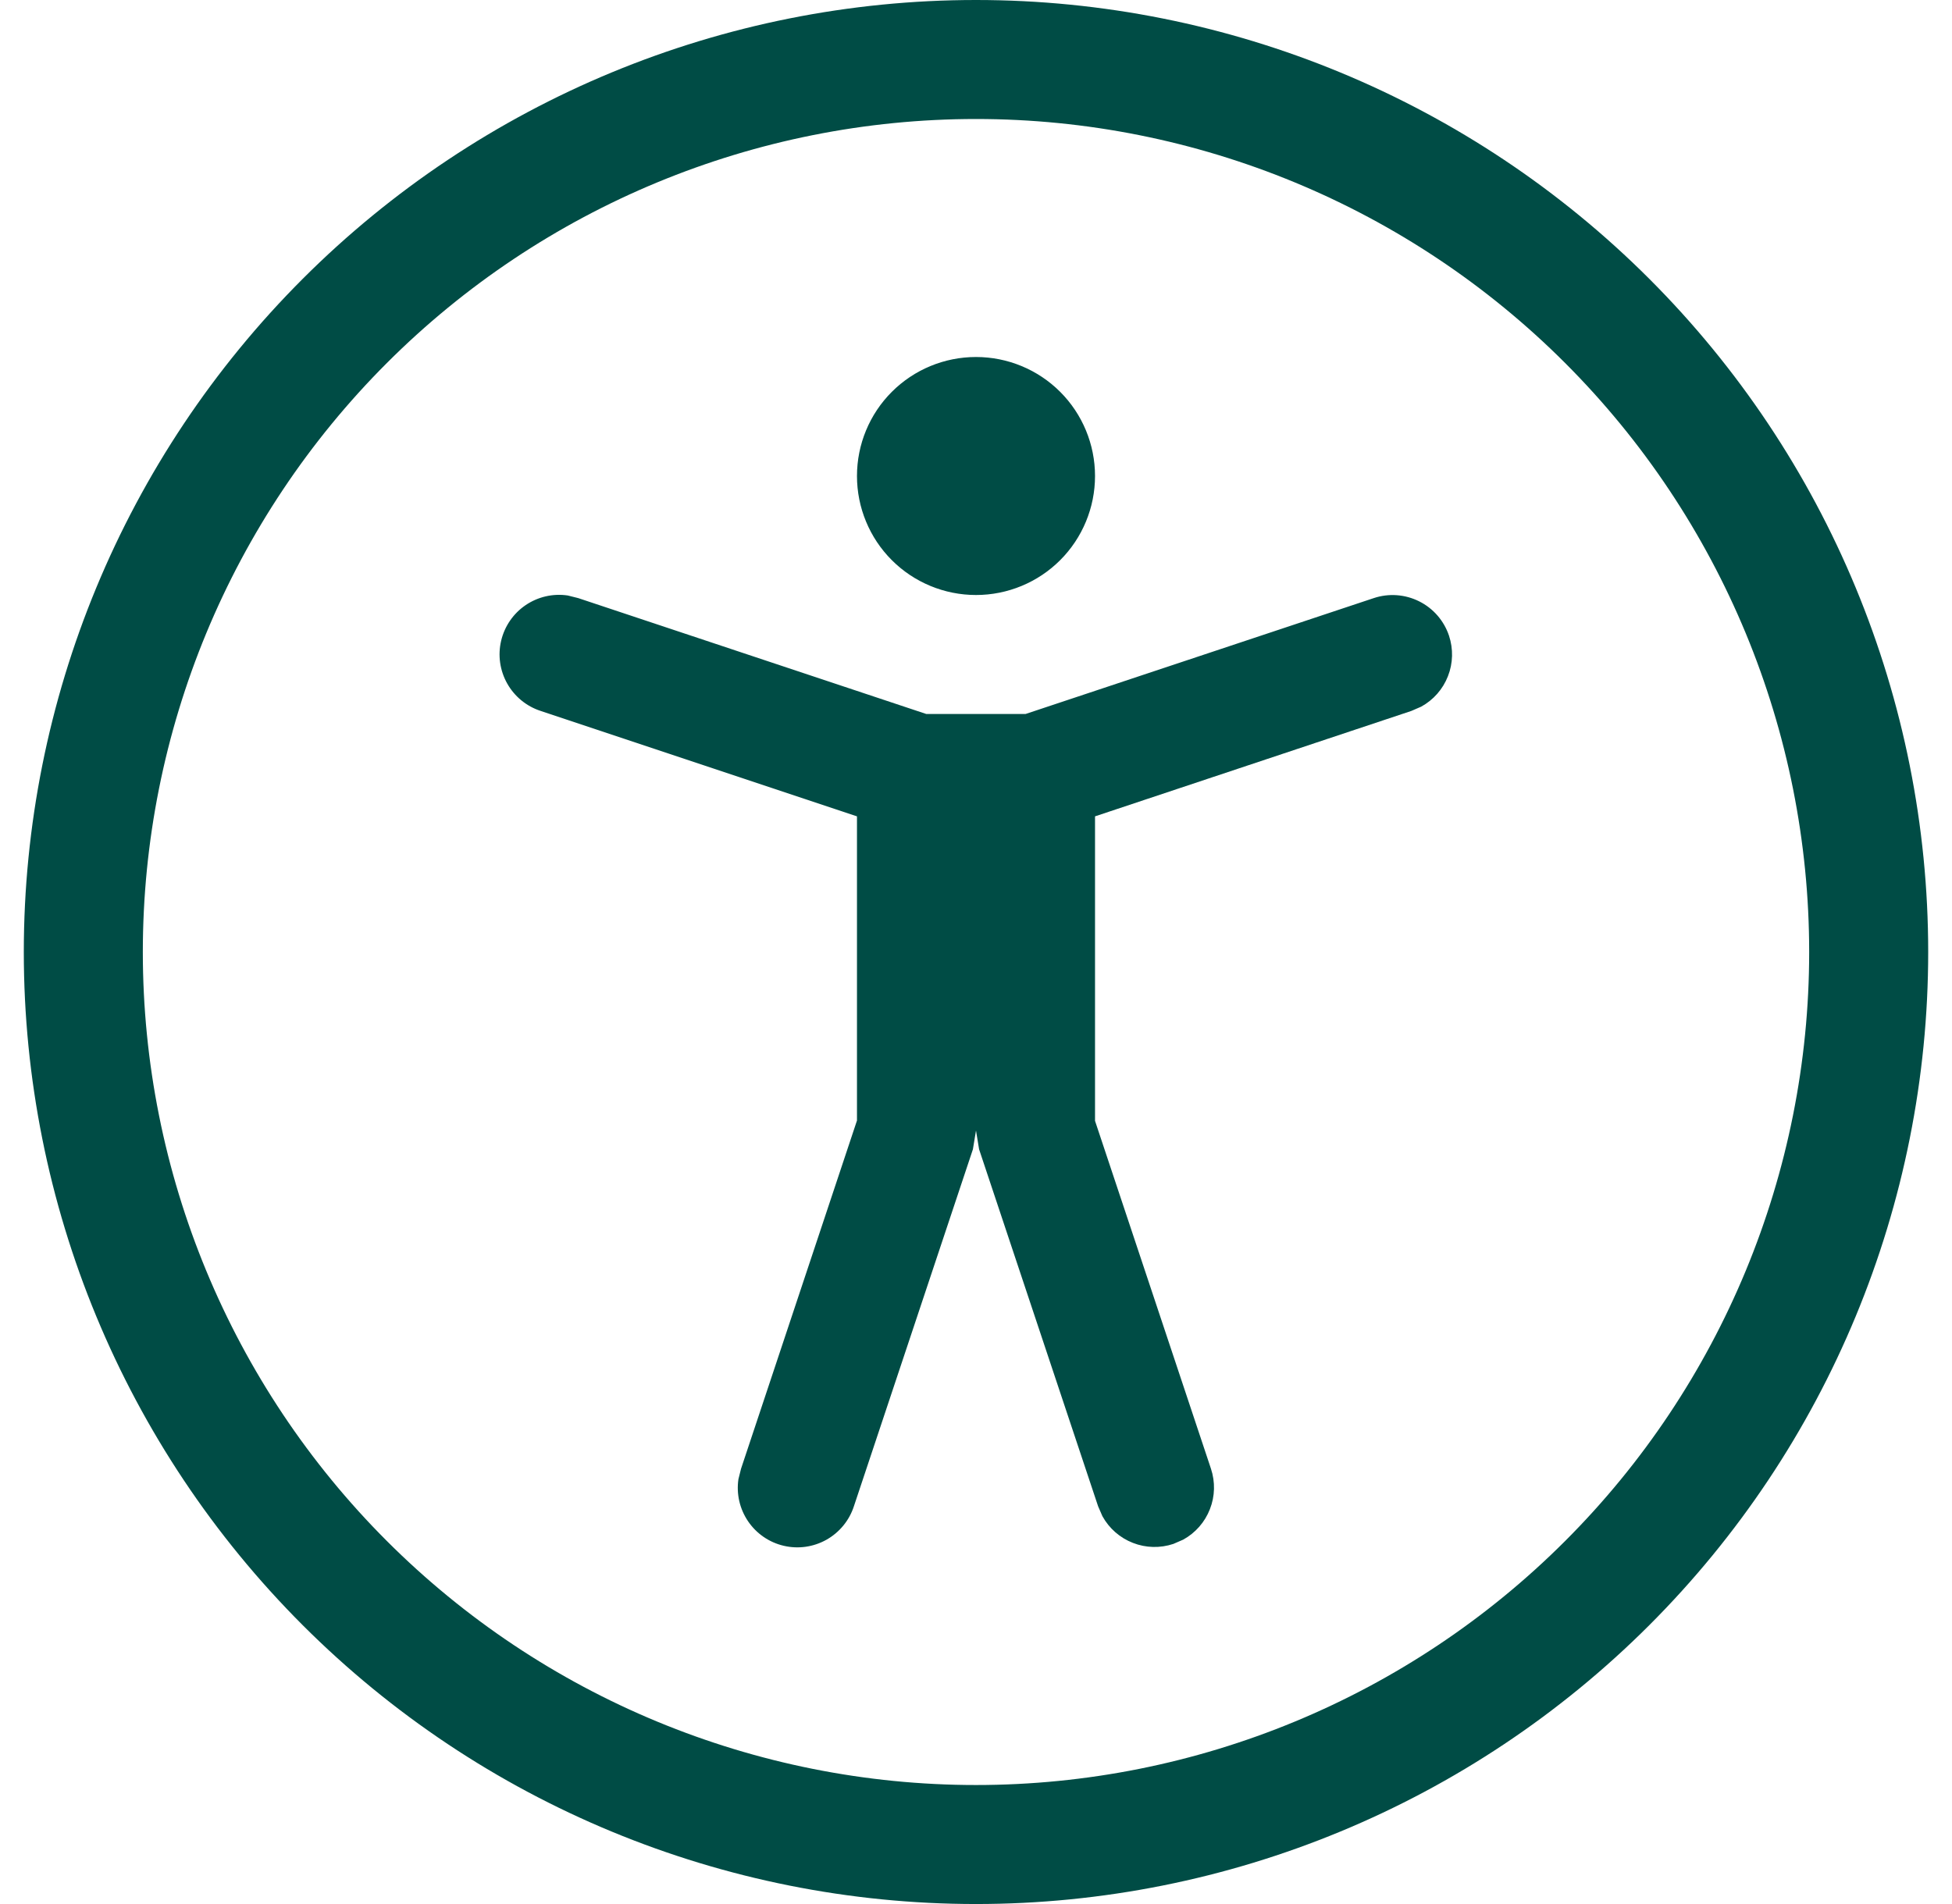 <svg width="41" height="40" viewBox="0 0 41 40" fill="none" xmlns="http://www.w3.org/2000/svg">
<g id="Frame" clip-path="url(#clip0_1_458)">
<path id="Vector" d="M20.5 0C25.804 0 30.891 2.107 34.642 5.858C38.393 9.609 40.5 14.696 40.5 20C40.5 25.304 38.393 30.391 34.642 34.142C30.891 37.893 25.804 40 20.5 40C15.196 40 10.109 37.893 6.358 34.142C2.607 30.391 0.5 25.304 0.5 20C0.5 14.696 2.607 9.609 6.358 5.858C10.109 2.107 15.196 0 20.5 0ZM20.5 2.5C15.859 2.5 11.408 4.344 8.126 7.626C4.844 10.908 3 15.359 3 20C3 24.641 4.844 29.093 8.126 32.374C11.408 35.656 15.859 37.5 20.5 37.5C25.141 37.5 29.593 35.656 32.874 32.374C36.156 29.093 38 24.641 38 20C38 15.359 36.156 10.908 32.874 7.626C29.593 4.344 25.141 2.5 20.5 2.5ZM30.435 13.355C30.527 13.632 30.52 13.933 30.413 14.205C30.307 14.478 30.108 14.704 29.852 14.845L29.645 14.935L23 17.15V23.547L25.435 30.855C25.527 31.132 25.52 31.433 25.413 31.705C25.307 31.978 25.108 32.204 24.852 32.345L24.645 32.435C24.368 32.527 24.067 32.52 23.795 32.413C23.522 32.307 23.296 32.108 23.155 31.852L23.065 31.645L20.565 24.145L20.5 23.75L20.435 24.145L17.935 31.645C17.838 31.943 17.632 32.193 17.359 32.347C17.086 32.5 16.766 32.546 16.461 32.474C16.156 32.403 15.889 32.219 15.713 31.96C15.537 31.701 15.464 31.385 15.51 31.075L15.565 30.855L18 23.54V17.15L11.355 14.935C11.057 14.838 10.807 14.632 10.653 14.359C10.5 14.086 10.454 13.766 10.526 13.461C10.598 13.156 10.781 12.889 11.04 12.713C11.299 12.537 11.615 12.464 11.925 12.51L12.145 12.565L19.457 15H21.54L28.855 12.565C29.169 12.46 29.512 12.485 29.808 12.633C30.105 12.781 30.33 13.041 30.435 13.355ZM20.5 7.5C21.163 7.5 21.799 7.763 22.268 8.232C22.737 8.701 23 9.337 23 10C23 10.663 22.737 11.299 22.268 11.768C21.799 12.237 21.163 12.5 20.5 12.5C19.837 12.5 19.201 12.237 18.732 11.768C18.263 11.299 18 10.663 18 10C18 9.337 18.263 8.701 18.732 8.232C19.201 7.763 19.837 7.5 20.5 7.5Z" fill="#004C45"/>
</g>
<defs>
<clipPath id="clip0_1_458">
<rect width="40" height="40" fill="white" transform="translate(0.5)"/>
</clipPath>
</defs>
</svg>
